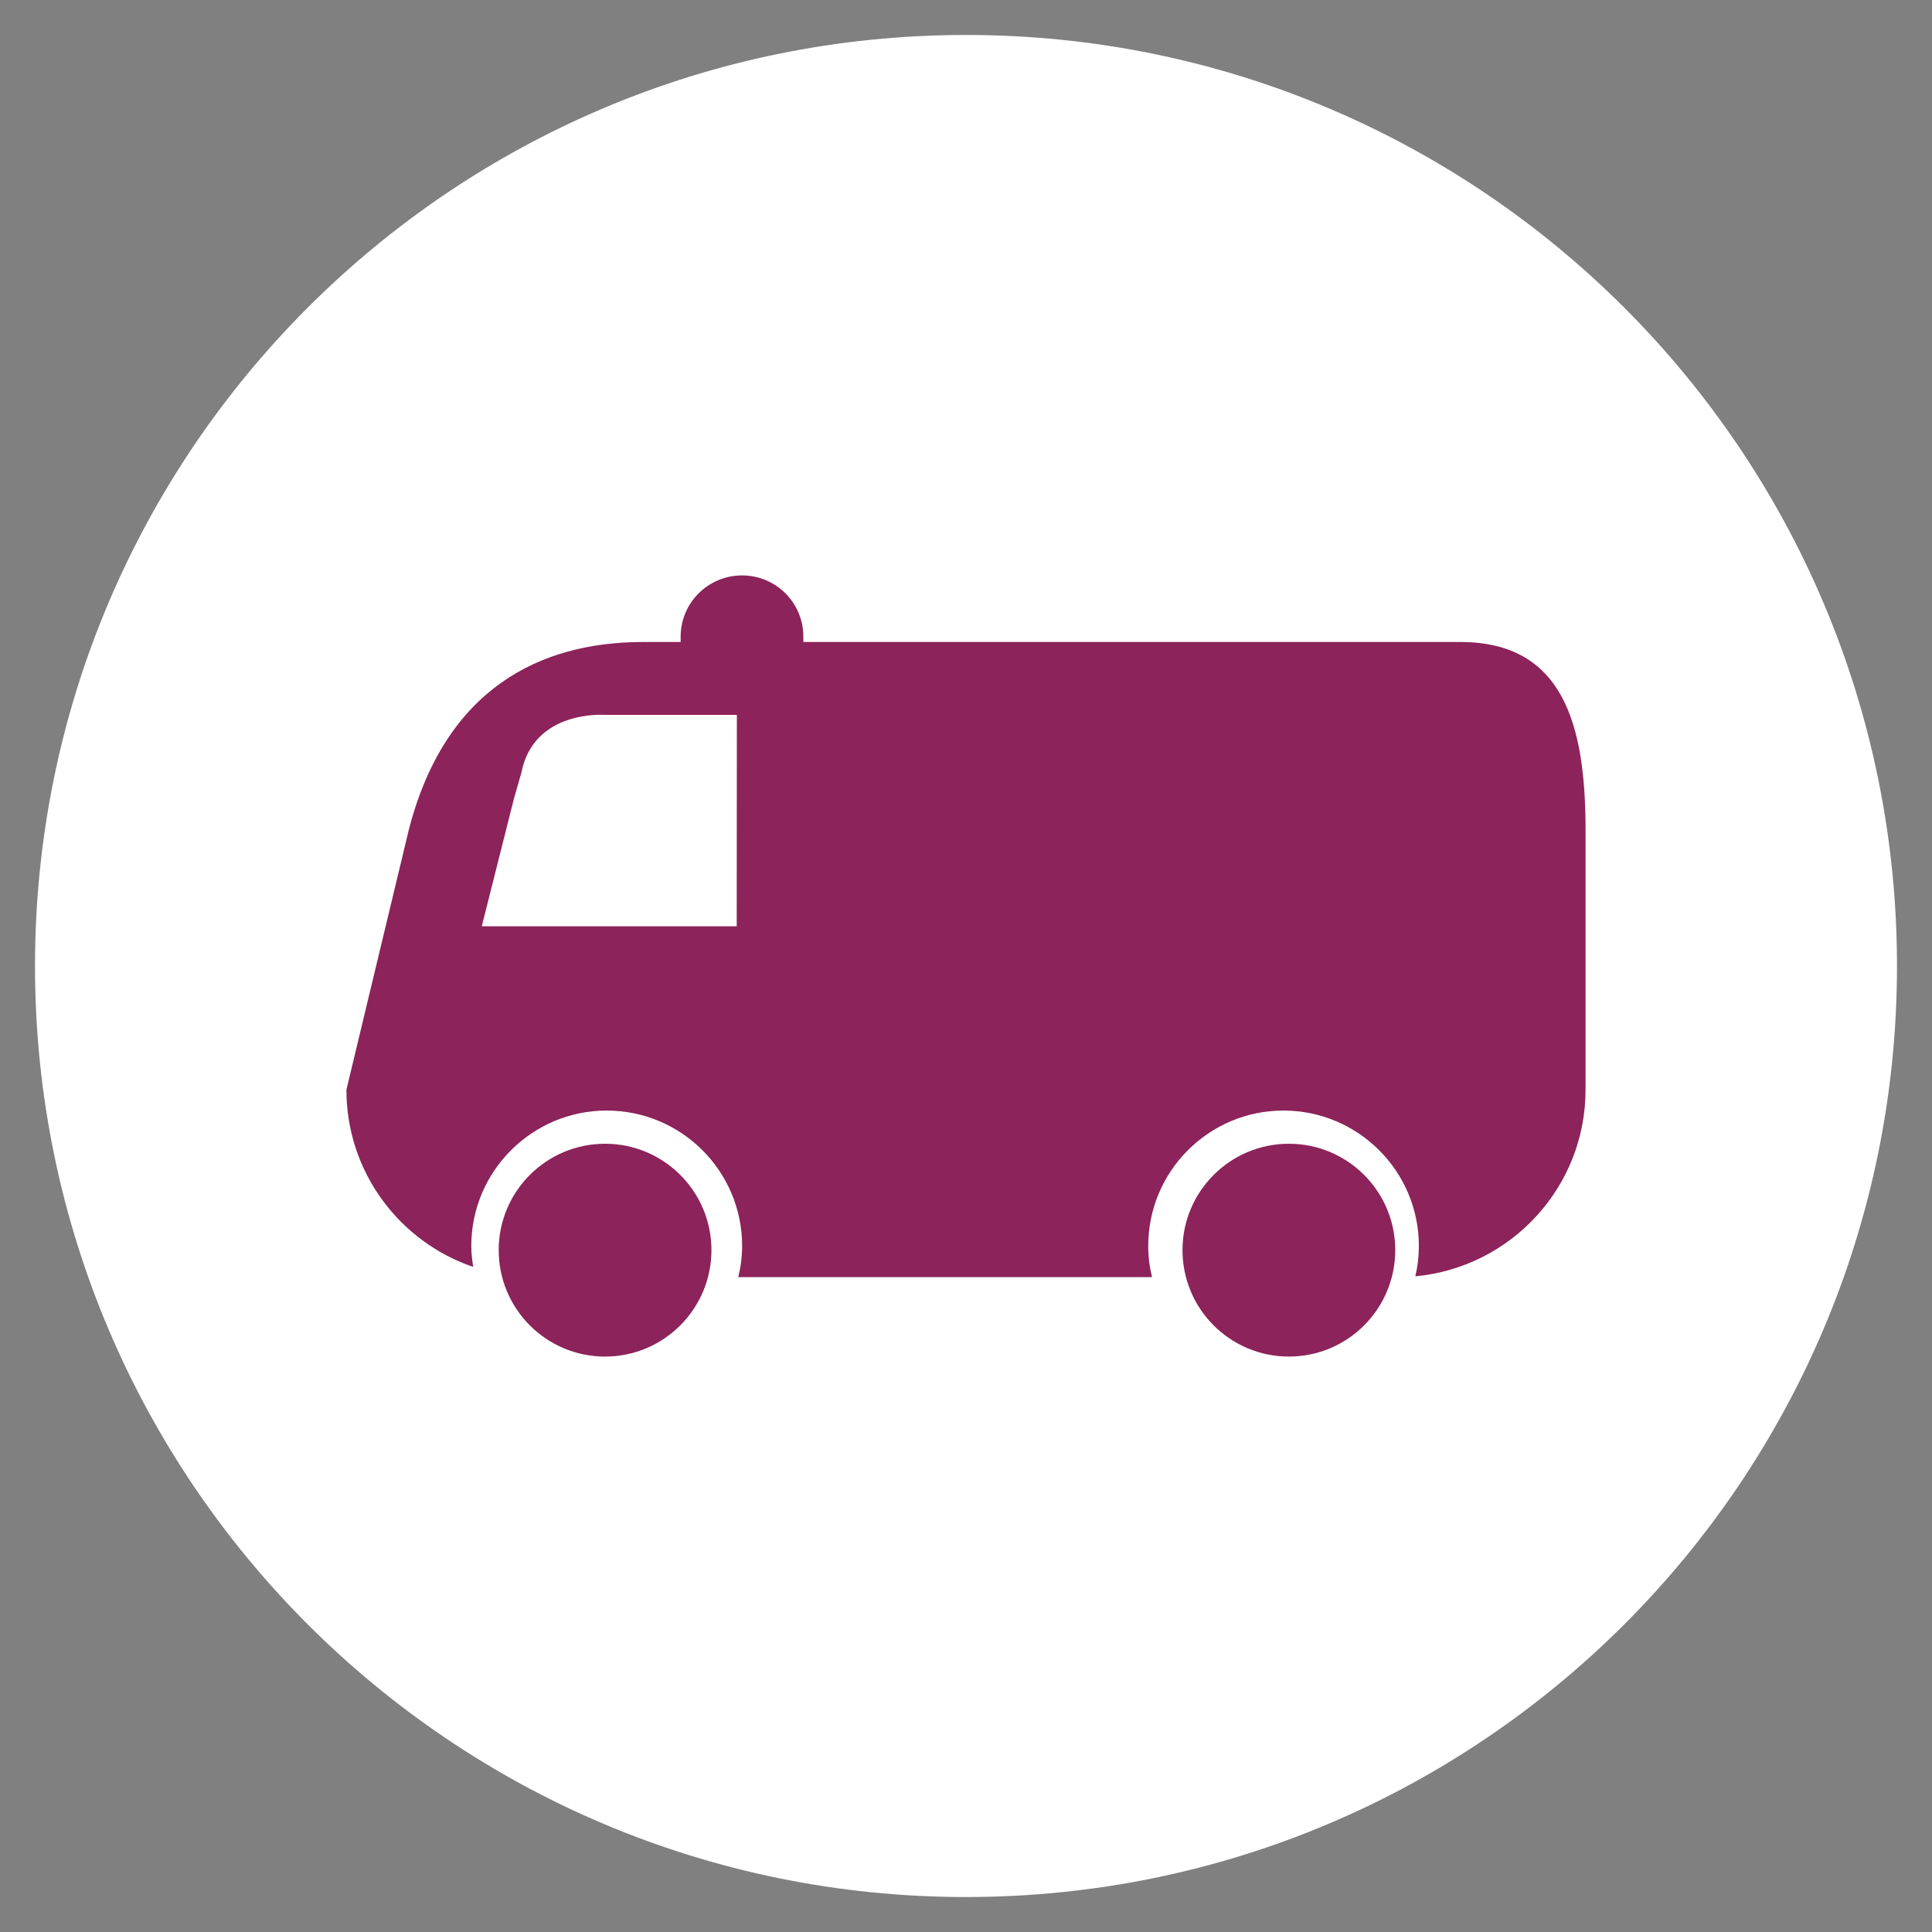 <?xml version="1.0" encoding="utf-8"?>
<!-- Generator: Adobe Illustrator 16.0.0, SVG Export Plug-In . SVG Version: 6.00 Build 0)  -->
<!DOCTYPE svg PUBLIC "-//W3C//DTD SVG 1.1//EN" "http://www.w3.org/Graphics/SVG/1.1/DTD/svg11.dtd">
<svg version="1.1" id="Layer_1" xmlns="http://www.w3.org/2000/svg" xmlns:xlink="http://www.w3.org/1999/xlink" x="0px" y="0px"
	 width="50px" height="50px" viewBox="0 0 50 50" enable-background="new 0 0 50 50" xml:space="preserve">
<rect x="0" y="0" width="50" height="50" fill="#808080" stroke="none"/>
<path fill="#FFFFFF" d="M25,49.095c13.307,0,24.094-10.786,24.094-24.094C49.094,11.694,38.307,0.905,25,0.905
	C11.693,0.905,0.906,11.693,0.906,25C0.906,38.307,11.693,49.095,25,49.095"/>
<path fill="#8C235A" d="M19.066,23.972h-6.598l0.832-3.3c0.031-0.105,0.087-0.309,0.194-0.677c0.32-1.638,2.164-1.494,2.164-1.494
	h3.412L19.066,23.972z M37.795,16.615H20.791v-0.137c0-0.878-0.709-1.586-1.585-1.586c-0.879,0-1.591,0.708-1.591,1.586v0.137
	h-0.973c-2.675,0-5.118,1.213-6.059,4.847l-1.618,6.74c0,2.129,1.372,3.934,3.282,4.586c-0.029-0.181-0.05-0.358-0.05-0.543
	c0-1.933,1.573-3.504,3.504-3.504c1.935,0,3.505,1.571,3.505,3.504c0,0.278-0.036,0.547-0.1,0.807h10.708
	c-0.063-0.26-0.098-0.526-0.098-0.807c0-1.933,1.568-3.504,3.5-3.504s3.504,1.571,3.504,3.504c0,0.269-0.031,0.532-0.092,0.786
	c2.471-0.229,4.406-2.303,4.406-4.829v-6.74C41.031,18.787,40.475,16.615,37.795,16.615"/>
<path fill="#8C235A" d="M18.412,32.352c0,1.522-1.234,2.756-2.753,2.756c-1.52,0-2.753-1.232-2.753-2.756
	c0-1.519,1.233-2.752,2.753-2.752C17.178,29.6,18.412,30.833,18.412,32.352"/>
<path fill="#8C235A" d="M36.109,32.352c0,1.522-1.232,2.756-2.752,2.756c-1.521,0-2.754-1.232-2.754-2.756
	c0-1.519,1.233-2.752,2.754-2.752C34.877,29.6,36.109,30.833,36.109,32.352"/>
</svg>
